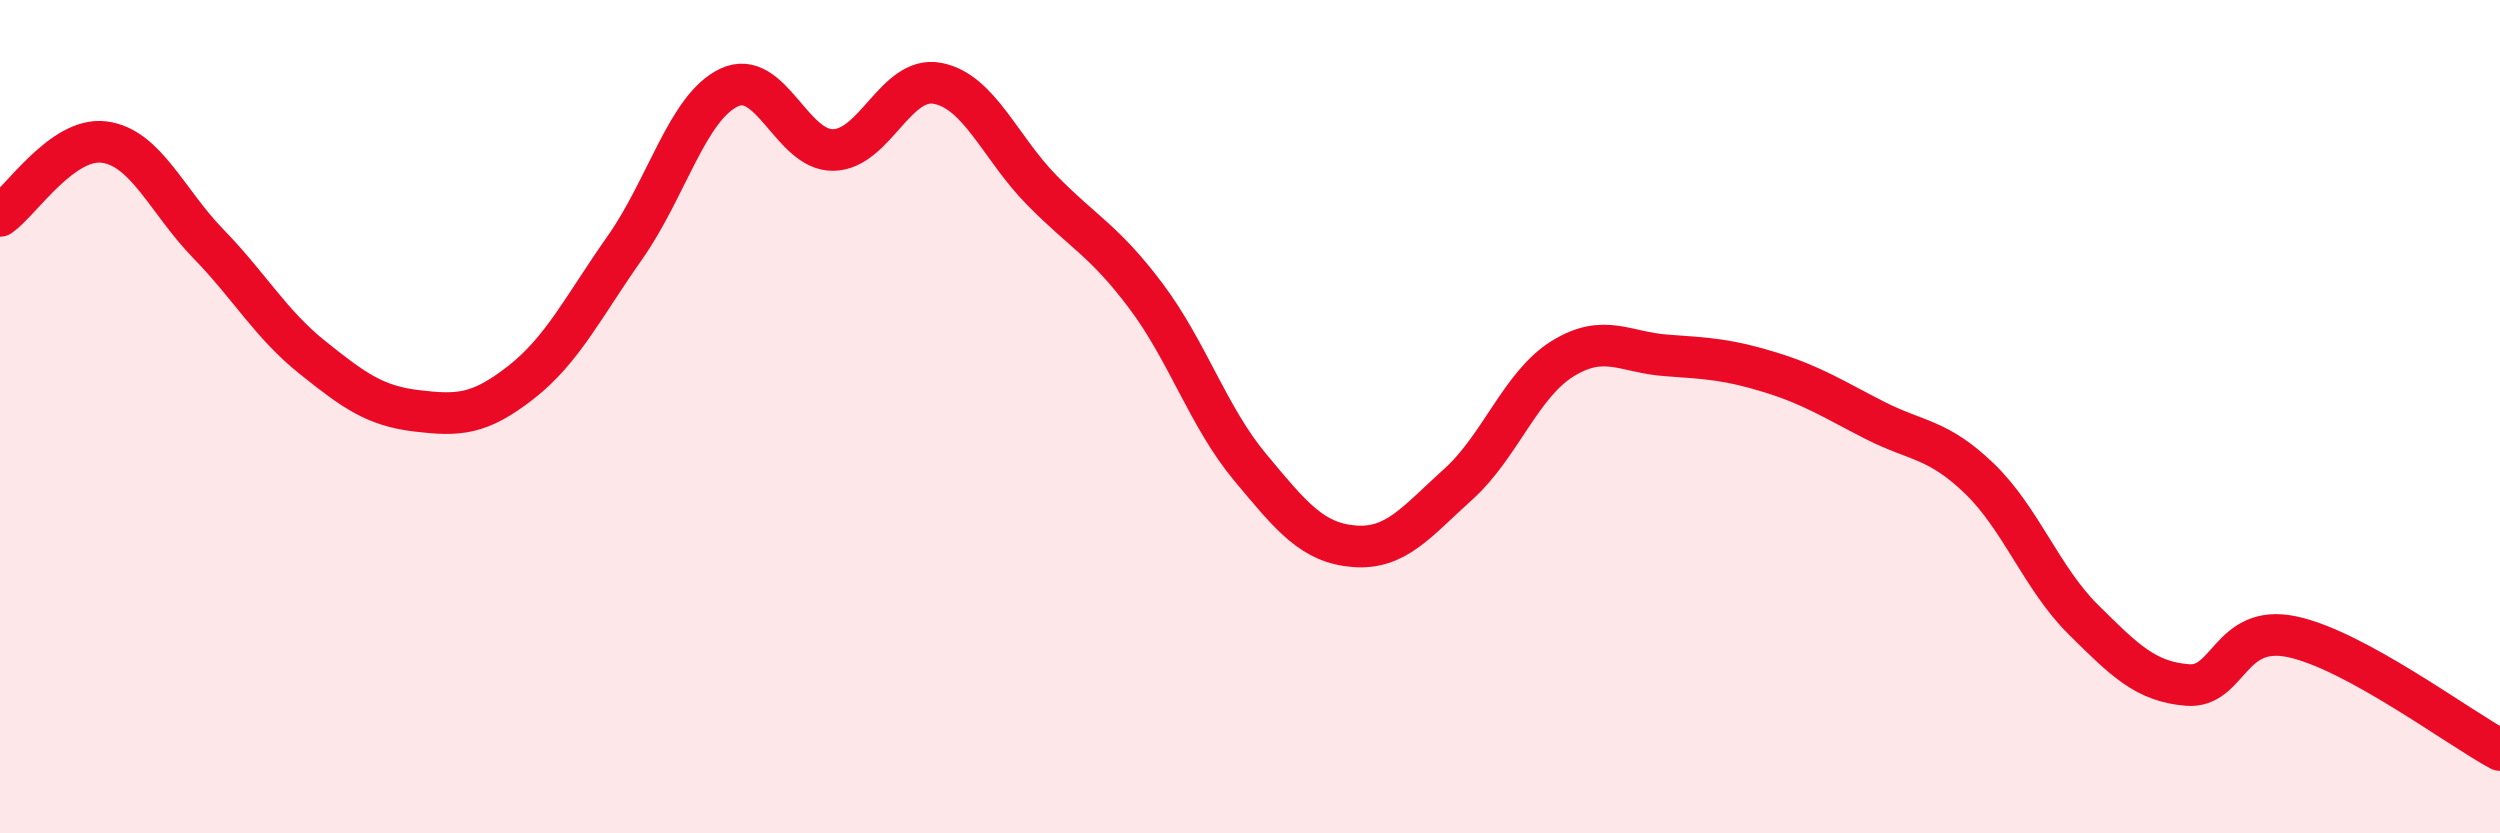 
    <svg width="60" height="20" viewBox="0 0 60 20" xmlns="http://www.w3.org/2000/svg">
      <path
        d="M 0,5.18 C 0.5,4.83 1.5,3.28 2.5,3.41 C 3.5,3.54 4,4.82 5,5.85 C 6,6.88 6.5,7.78 7.5,8.58 C 8.5,9.38 9,9.74 10,9.86 C 11,9.98 11.5,9.96 12.5,9.18 C 13.5,8.4 14,7.36 15,5.94 C 16,4.52 16.5,2.57 17.5,2.1 C 18.5,1.63 19,3.62 20,3.6 C 21,3.58 21.5,1.81 22.5,2 C 23.5,2.19 24,3.54 25,4.56 C 26,5.58 26.5,5.77 27.5,7.1 C 28.5,8.43 29,10.01 30,11.21 C 31,12.41 31.5,13.03 32.5,13.11 C 33.5,13.19 34,12.52 35,11.62 C 36,10.72 36.5,9.23 37.5,8.61 C 38.5,7.99 39,8.46 40,8.53 C 41,8.6 41.5,8.63 42.5,8.94 C 43.5,9.25 44,9.58 45,10.09 C 46,10.6 46.5,10.52 47.5,11.48 C 48.5,12.44 49,13.88 50,14.87 C 51,15.86 51.5,16.36 52.5,16.44 C 53.5,16.52 53.5,14.97 55,15.28 C 56.5,15.59 59,17.46 60,18L60 20L0 20Z"
        fill="#EB0A25"
        opacity="0.1"
        stroke-linecap="round"
        stroke-linejoin="round"
      />
      <path
        d="M 0,5.18 C 0.5,4.83 1.5,3.28 2.5,3.41 C 3.5,3.54 4,4.82 5,5.85 C 6,6.88 6.5,7.78 7.5,8.58 C 8.5,9.38 9,9.74 10,9.86 C 11,9.98 11.5,9.96 12.5,9.18 C 13.5,8.4 14,7.36 15,5.94 C 16,4.52 16.5,2.57 17.5,2.1 C 18.5,1.63 19,3.62 20,3.6 C 21,3.58 21.5,1.81 22.5,2 C 23.5,2.19 24,3.54 25,4.56 C 26,5.58 26.5,5.77 27.5,7.1 C 28.5,8.43 29,10.01 30,11.21 C 31,12.41 31.5,13.03 32.5,13.11 C 33.5,13.19 34,12.52 35,11.62 C 36,10.72 36.5,9.23 37.5,8.61 C 38.5,7.99 39,8.46 40,8.53 C 41,8.6 41.5,8.63 42.5,8.94 C 43.5,9.25 44,9.58 45,10.09 C 46,10.6 46.5,10.52 47.5,11.48 C 48.5,12.44 49,13.88 50,14.87 C 51,15.86 51.5,16.36 52.5,16.44 C 53.5,16.52 53.5,14.97 55,15.28 C 56.5,15.59 59,17.46 60,18"
        stroke="#EB0A25"
        stroke-width="1"
        fill="none"
        stroke-linecap="round"
        stroke-linejoin="round"
      />
    </svg>
  